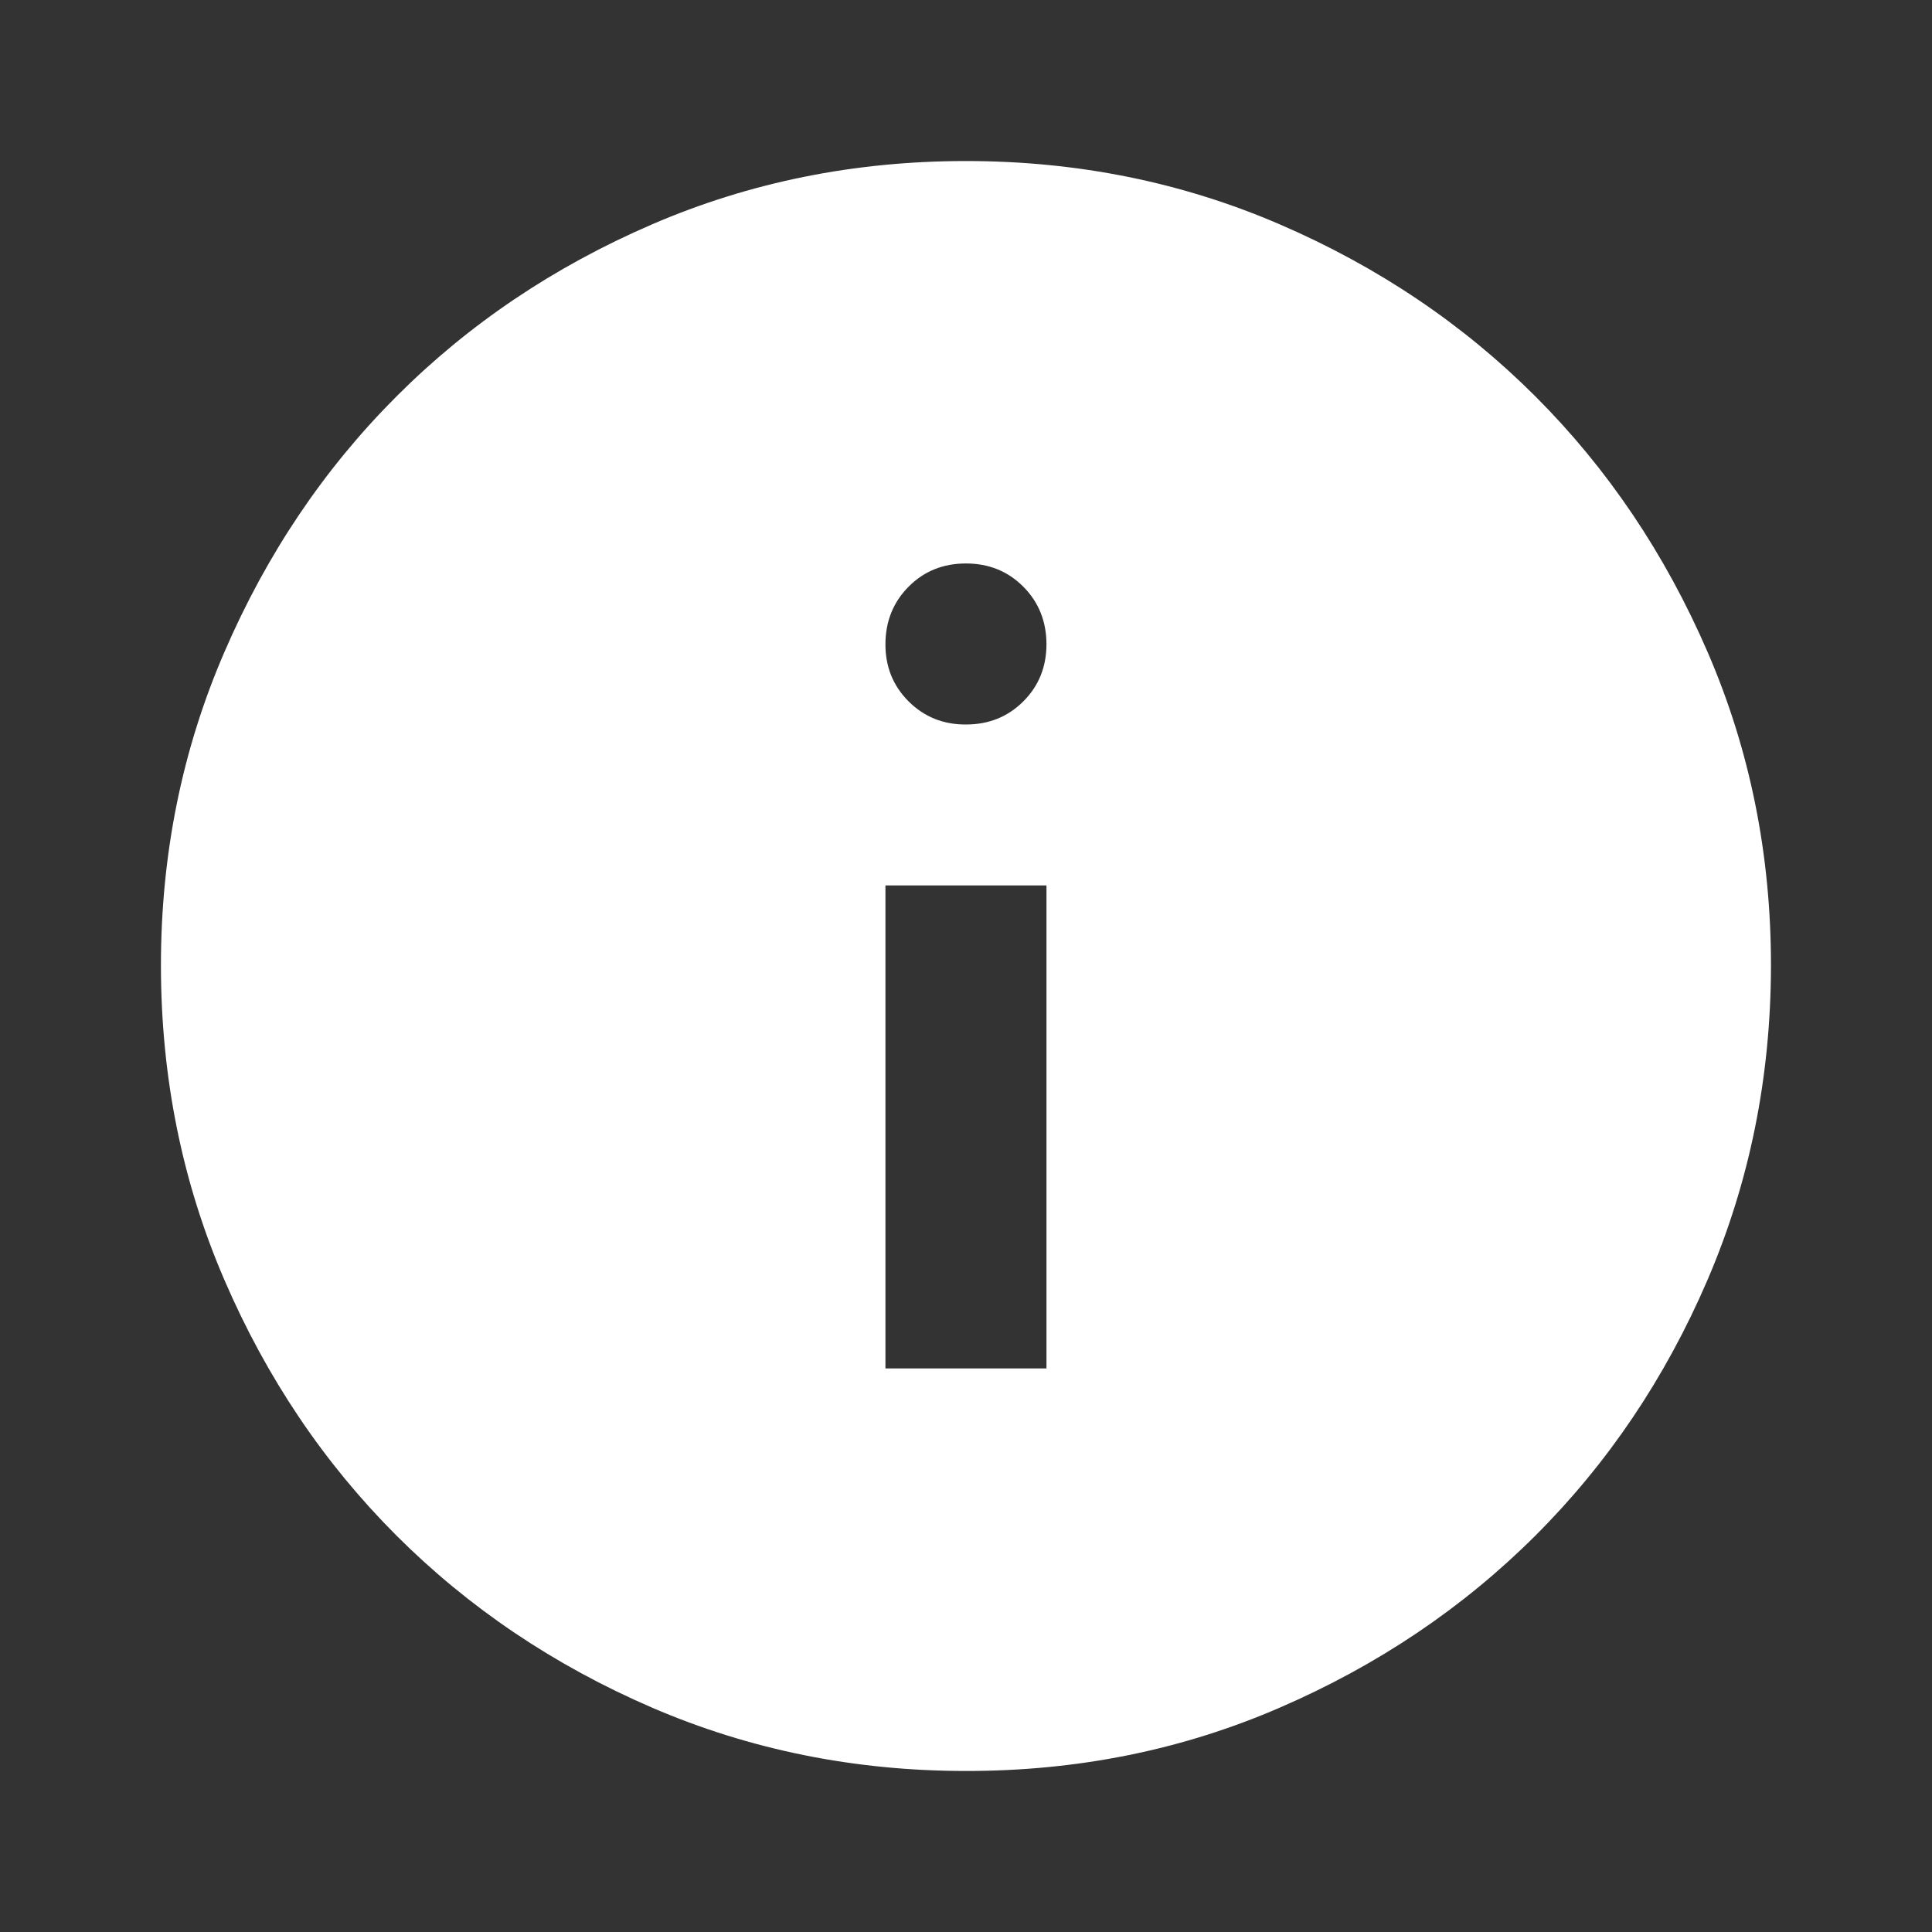 <svg xmlns="http://www.w3.org/2000/svg" fill="none" viewBox="0 0 20 20" height="20" width="20">
<rect x="0" y="0" width="20" height="20" fill="#333333" stroke="none"/>
<path fill="white" d="M9.166 14.166H10.833V9.166H9.166V14.166ZM9.999 7.5C10.236 7.5 10.434 7.42 10.594 7.26C10.754 7.1 10.833 6.902 10.833 6.667C10.832 6.431 10.752 6.233 10.593 6.073C10.433 5.913 10.236 5.833 9.999 5.833C9.763 5.833 9.565 5.913 9.406 6.073C9.247 6.233 9.167 6.431 9.166 6.667C9.165 6.902 9.245 7.1 9.406 7.261C9.567 7.421 9.764 7.501 9.999 7.5ZM9.999 18.333C8.847 18.333 7.763 18.114 6.749 17.677C5.735 17.239 4.854 16.645 4.104 15.896C3.354 15.146 2.76 14.264 2.323 13.25C1.885 12.235 1.667 11.152 1.666 10C1.665 8.848 1.884 7.764 2.323 6.75C2.761 5.735 3.355 4.853 4.104 4.104C4.852 3.355 5.734 2.761 6.749 2.323C7.764 1.885 8.848 1.667 9.999 1.667C11.151 1.667 12.234 1.885 13.249 2.323C14.264 2.761 15.146 3.355 15.895 4.104C16.644 4.853 17.238 5.735 17.677 6.75C18.116 7.764 18.334 8.848 18.333 10C18.331 11.152 18.112 12.235 17.676 13.25C17.24 14.264 16.646 15.146 15.895 15.896C15.144 16.645 14.262 17.239 13.249 17.677C12.237 18.116 11.153 18.334 9.999 18.333Z"></path>
</svg>
